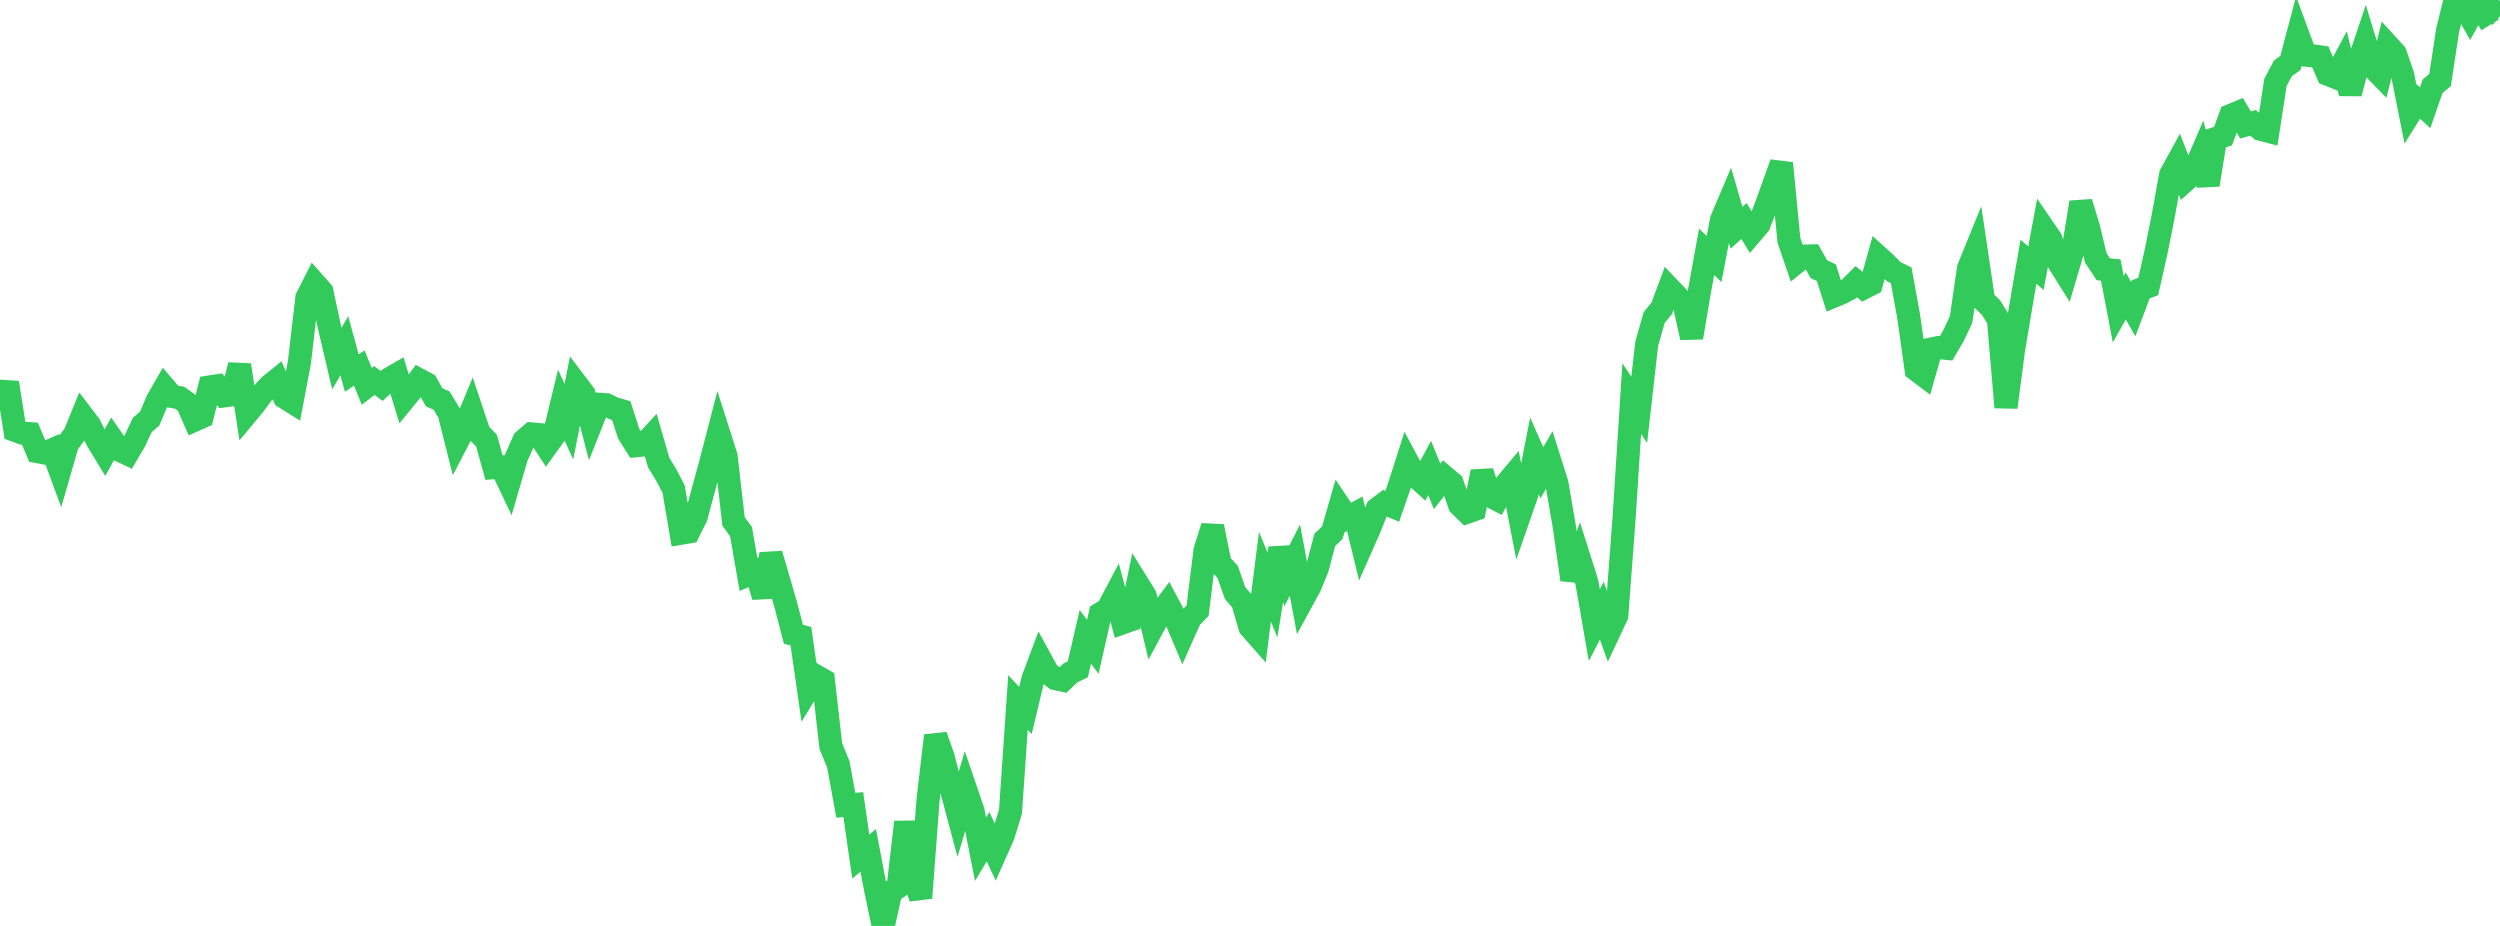 <?xml version="1.0" standalone="no"?>
<!DOCTYPE svg PUBLIC "-//W3C//DTD SVG 1.1//EN" "http://www.w3.org/Graphics/SVG/1.1/DTD/svg11.dtd">

<svg width="135" height="50" viewBox="0 0 135 50" preserveAspectRatio="none" 
  xmlns="http://www.w3.org/2000/svg"
  xmlns:xlink="http://www.w3.org/1999/xlink">


<polyline points="0.0, 22.037 0.404, 20.665 0.808, 23.238 1.213, 23.387 1.617, 23.418 2.021, 24.386 2.425, 24.462 2.829, 24.285 3.234, 25.385 3.638, 23.984 4.042, 23.435 4.446, 22.443 4.85, 22.975 5.254, 23.792 5.659, 24.457 6.063, 23.728 6.467, 24.314 6.871, 24.504 7.275, 23.818 7.68, 22.95 8.084, 22.605 8.488, 21.642 8.892, 20.937 9.296, 21.41 9.701, 21.477 10.105, 21.765 10.509, 22.684 10.913, 22.505 11.317, 20.898 11.722, 20.836 12.126, 21.374 12.53, 21.321 12.934, 19.714 13.338, 22.316 13.743, 21.829 14.147, 21.275 14.551, 20.842 14.955, 20.513 15.359, 21.45 15.763, 21.703 16.168, 19.576 16.572, 16.084 16.976, 15.286 17.38, 15.742 17.784, 17.638 18.189, 19.363 18.593, 18.672 18.997, 20.147 19.401, 19.872 19.805, 20.862 20.21, 20.549 20.614, 20.841 21.018, 20.461 21.422, 20.228 21.826, 21.559 22.231, 21.063 22.635, 20.51 23.039, 20.727 23.443, 21.454 23.847, 21.63 24.251, 22.307 24.656, 23.914 25.06, 23.136 25.464, 22.164 25.868, 23.373 26.272, 23.795 26.677, 25.25 27.081, 25.218 27.485, 26.071 27.889, 24.685 28.293, 23.781 28.698, 23.432 29.102, 23.468 29.506, 24.096 29.91, 23.534 30.314, 21.873 30.719, 22.773 31.123, 20.734 31.527, 21.267 31.931, 22.846 32.335, 21.832 32.74, 21.858 33.144, 22.055 33.548, 22.172 33.952, 23.426 34.356, 24.066 34.76, 24.026 35.165, 23.586 35.569, 24.981 35.973, 25.639 36.377, 26.414 36.781, 28.791 37.186, 28.723 37.59, 27.912 37.994, 26.404 38.398, 24.927 38.802, 23.368 39.207, 24.636 39.611, 28.155 40.015, 28.709 40.419, 31.022 40.823, 30.845 41.228, 32.219 41.632, 29.92 42.036, 31.3 42.44, 32.693 42.844, 34.25 43.249, 34.356 43.653, 37.165 44.057, 36.5 44.461, 36.732 44.865, 40.286 45.269, 41.277 45.674, 43.484 46.078, 43.449 46.482, 46.253 46.886, 45.92 47.29, 48.061 47.695, 50.0 48.099, 48.178 48.503, 47.897 48.907, 44.391 49.311, 47.246 49.716, 48.489 50.12, 43.133 50.524, 39.725 50.928, 40.888 51.332, 42.462 51.737, 43.973 52.141, 42.617 52.545, 43.799 52.949, 45.854 53.353, 45.177 53.757, 46.047 54.162, 45.14 54.566, 43.834 54.97, 37.933 55.374, 38.364 55.778, 36.676 56.183, 35.596 56.587, 36.335 56.991, 36.644 57.395, 36.73 57.799, 36.339 58.204, 36.142 58.608, 34.391 59.012, 34.93 59.416, 33.141 59.82, 32.894 60.225, 32.127 60.629, 33.628 61.033, 33.486 61.437, 31.532 61.841, 32.183 62.246, 33.875 62.65, 33.126 63.054, 32.587 63.458, 33.347 63.862, 34.301 64.266, 33.395 64.671, 32.972 65.075, 29.712 65.479, 28.432 65.883, 30.443 66.287, 30.87 66.692, 32.021 67.096, 32.488 67.5, 33.866 67.904, 34.325 68.308, 31.145 68.713, 32.129 69.117, 29.607 69.521, 31.038 69.925, 30.243 70.329, 32.407 70.734, 31.666 71.138, 30.676 71.542, 29.146 71.946, 28.766 72.35, 27.361 72.754, 27.963 73.159, 27.745 73.563, 29.41 73.967, 28.496 74.371, 27.472 74.775, 27.169 75.18, 27.34 75.584, 26.176 75.988, 24.914 76.392, 25.67 76.796, 26.035 77.201, 25.273 77.605, 26.261 78.009, 25.75 78.413, 26.092 78.817, 27.265 79.222, 27.66 79.626, 27.515 80.03, 25.471 80.434, 26.759 80.838, 26.97 81.243, 26.239 81.647, 25.756 82.051, 27.826 82.455, 26.664 82.859, 24.614 83.263, 25.528 83.668, 24.826 84.072, 26.105 84.476, 28.456 84.88, 31.299 85.284, 30.163 85.689, 31.441 86.093, 33.76 86.497, 32.977 86.901, 34.1 87.305, 33.241 87.71, 27.834 88.114, 21.517 88.518, 22.133 88.922, 18.566 89.326, 17.146 89.731, 16.655 90.135, 15.561 90.539, 15.982 90.943, 16.418 91.347, 18.228 91.751, 15.835 92.156, 13.598 92.56, 13.984 92.964, 11.866 93.368, 10.915 93.772, 12.3 94.177, 11.934 94.581, 12.598 94.985, 12.125 95.389, 11.066 95.793, 9.947 96.198, 8.815 96.602, 12.977 97.006, 14.158 97.41, 13.831 97.814, 13.82 98.219, 14.535 98.623, 14.723 99.027, 15.99 99.431, 15.824 99.835, 15.609 100.24, 15.21 100.644, 15.546 101.048, 15.34 101.452, 13.889 101.856, 14.254 102.26, 14.669 102.665, 14.866 103.069, 17.1 103.473, 19.963 103.877, 20.268 104.281, 18.851 104.686, 18.766 105.09, 18.807 105.494, 18.116 105.898, 17.253 106.302, 14.485 106.707, 13.49 107.111, 16.221 107.515, 16.61 107.919, 17.264 108.323, 21.995 108.728, 18.902 109.132, 16.485 109.536, 14.135 109.94, 14.482 110.344, 12.327 110.749, 12.918 111.153, 14.151 111.557, 14.795 111.961, 13.434 112.365, 10.928 112.769, 12.255 113.174, 13.93 113.578, 14.54 113.982, 14.582 114.386, 16.699 114.79, 15.981 115.195, 16.696 115.599, 15.622 116.003, 15.475 116.407, 13.695 116.811, 11.685 117.216, 9.431 117.62, 8.696 118.024, 9.732 118.428, 9.37 118.832, 8.431 119.237, 9.981 119.641, 7.479 120.045, 7.348 120.449, 6.241 120.853, 6.073 121.257, 6.748 121.662, 6.633 122.066, 6.977 122.47, 7.082 122.874, 4.448 123.278, 3.689 123.683, 3.403 124.087, 1.879 124.491, 2.974 124.895, 3.017 125.299, 3.074 125.704, 4.012 126.108, 4.173 126.512, 3.417 126.916, 5.04 127.32, 3.513 127.725, 2.31 128.129, 3.632 128.533, 4.046 128.937, 2.446 129.341, 2.889 129.746, 4.06 130.15, 6.093 130.554, 5.452 130.958, 5.82 131.362, 4.656 131.766, 4.317 132.171, 1.638 132.575, 0.0 132.979, 0.158 133.383, 0.879 133.787, 0.153 134.192, 0.779 134.596, 0.529 135.0, 0.877" fill="none" stroke="#32ca5b" stroke-width="1.25"/>

</svg>